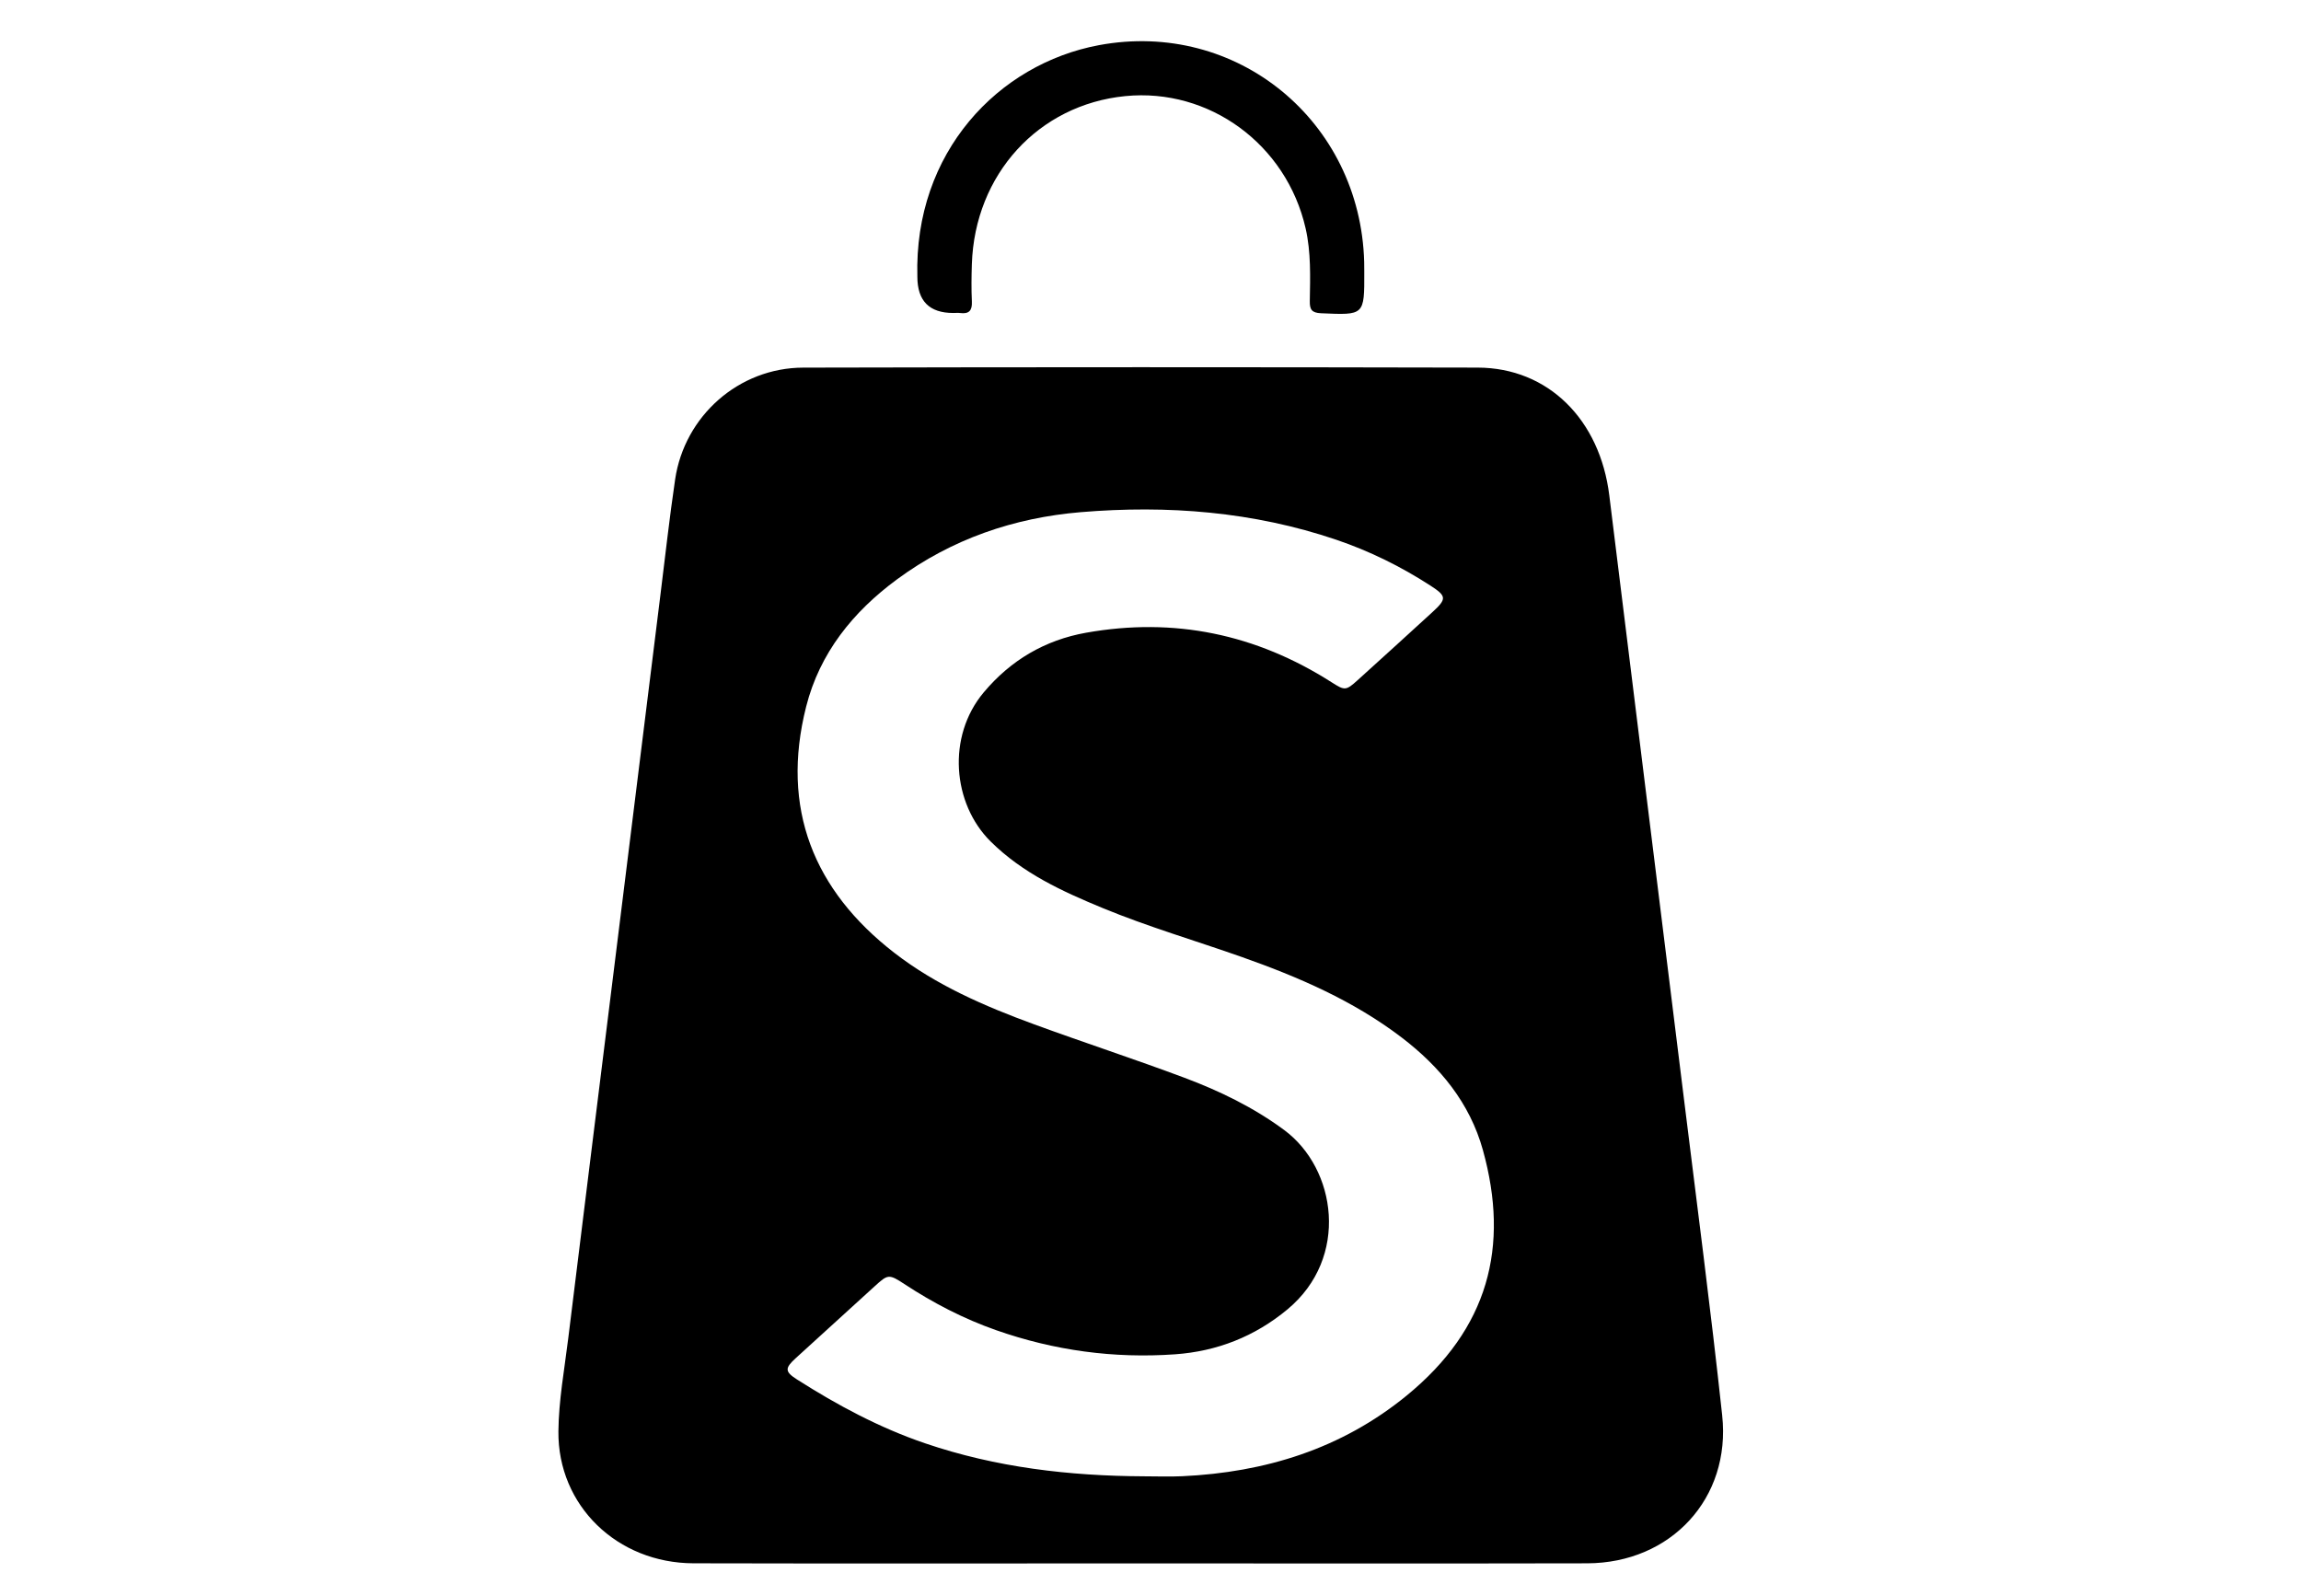 <?xml version="1.0" encoding="UTF-8"?>
<svg id="VERTICAL" xmlns="http://www.w3.org/2000/svg" viewBox="0 0 2249.5 1560.57">
  <defs>
    <style>
      .cls-1 {
        stroke-width: 0px;
      }
    </style>
  </defs>
  <path class="cls-1" d="m1683.65,1383.75c-11.21-103.94-24.83-207.62-37.63-311.38-24.18-195.99-48.65-391.96-72.73-587.96-9.11-74.16-59.72-124.87-128.67-125.04-219.79-.52-439.57-.5-659.36.02-63,.15-116.09,47.22-125.24,109.33-5.56,37.75-9.76,75.71-14.47,113.58-15.08,121.32-30.12,242.64-45.17,363.96-14.98,120.77-30.03,241.54-44.88,362.33-3.71,30.19-9.3,60.44-9.59,90.7-.68,72.65,57.56,128.82,132.07,129,145.6.35,291.2.1,436.81.11,145.6,0,291.21.23,436.81-.09,81.9-.18,140.78-63.56,132.04-144.56Zm-308.72-19.24c-63.69,51.97-138.09,74.87-219.16,78.65-12.49.58-25.03.08-37.54.08-72.86-.34-144.5-8.64-213.89-32.28-44.57-15.18-85.67-37.21-125.19-62.4-11.99-7.64-11.94-11.02-1.32-20.73,25.74-23.55,51.59-47,77.4-70.48,12.72-11.57,13.69-12.07,28.8-2.13,28.2,18.54,57.9,33.95,89.74,45.14,56.7,19.92,115.2,27.85,175,23.61,40.98-2.91,77.94-17.36,109.96-43.98,60.72-50.51,47.8-137.57-3.33-175.31-30.14-22.25-63.11-38.19-97.64-51.12-48.68-18.23-98.14-34.35-146.95-52.24-48.34-17.72-95.6-38.13-136.64-69.94-78.49-60.84-111.32-140.82-86.05-240.65,13.26-52.36,45.83-92.72,88.96-124.46,53.4-39.29,114.24-60.14,179.55-65.58,84.68-7.05,168.52-.56,249.72,26.96,32.55,11.04,63.25,26.19,92.11,44.87,15.96,10.33,16,12.98,1.74,26.04-24.27,22.23-48.6,44.38-73.03,66.44-11.39,10.29-12.52,10.2-25.42,1.97-73.74-47.05-153.79-63.74-239.94-48.42-40.18,7.15-73.71,26.83-100.17,58.4-36.05,43.02-30.57,108.62,6.81,145.67,31.29,31.01,69.81,48.69,109.45,65.06,44.48,18.37,90.68,31.85,135.99,47.84,55.46,19.57,109.17,42.73,156.35,78.7,37.58,28.66,66.71,64.07,79.49,110.14,26.17,94.34,5.56,174.57-74.8,240.15Z"/>
  <path class="cls-1" d="m932.03,305.97c2.21,0,4.46-.25,6.64.03,8.6,1.12,11.86-2.35,11.45-11.13-.57-12.15-.41-24.36-.02-36.52,2.83-87.86,65.07-156.01,150-164.4,82.04-8.11,157.6,47.18,176.3,129.33,5.33,23.4,4.48,47.32,4.08,71.1-.13,8.1,1.79,11.43,10.91,11.84,42.5,1.91,42.48,2.24,42.35-40.23-.01-3.32,0-6.64-.09-9.96-3.81-137.73-124.65-237.01-259.35-211.87-98.3,18.35-180.84,104.75-177.47,226.31q-.02,35.58,35.2,35.5Z"/>
</svg>